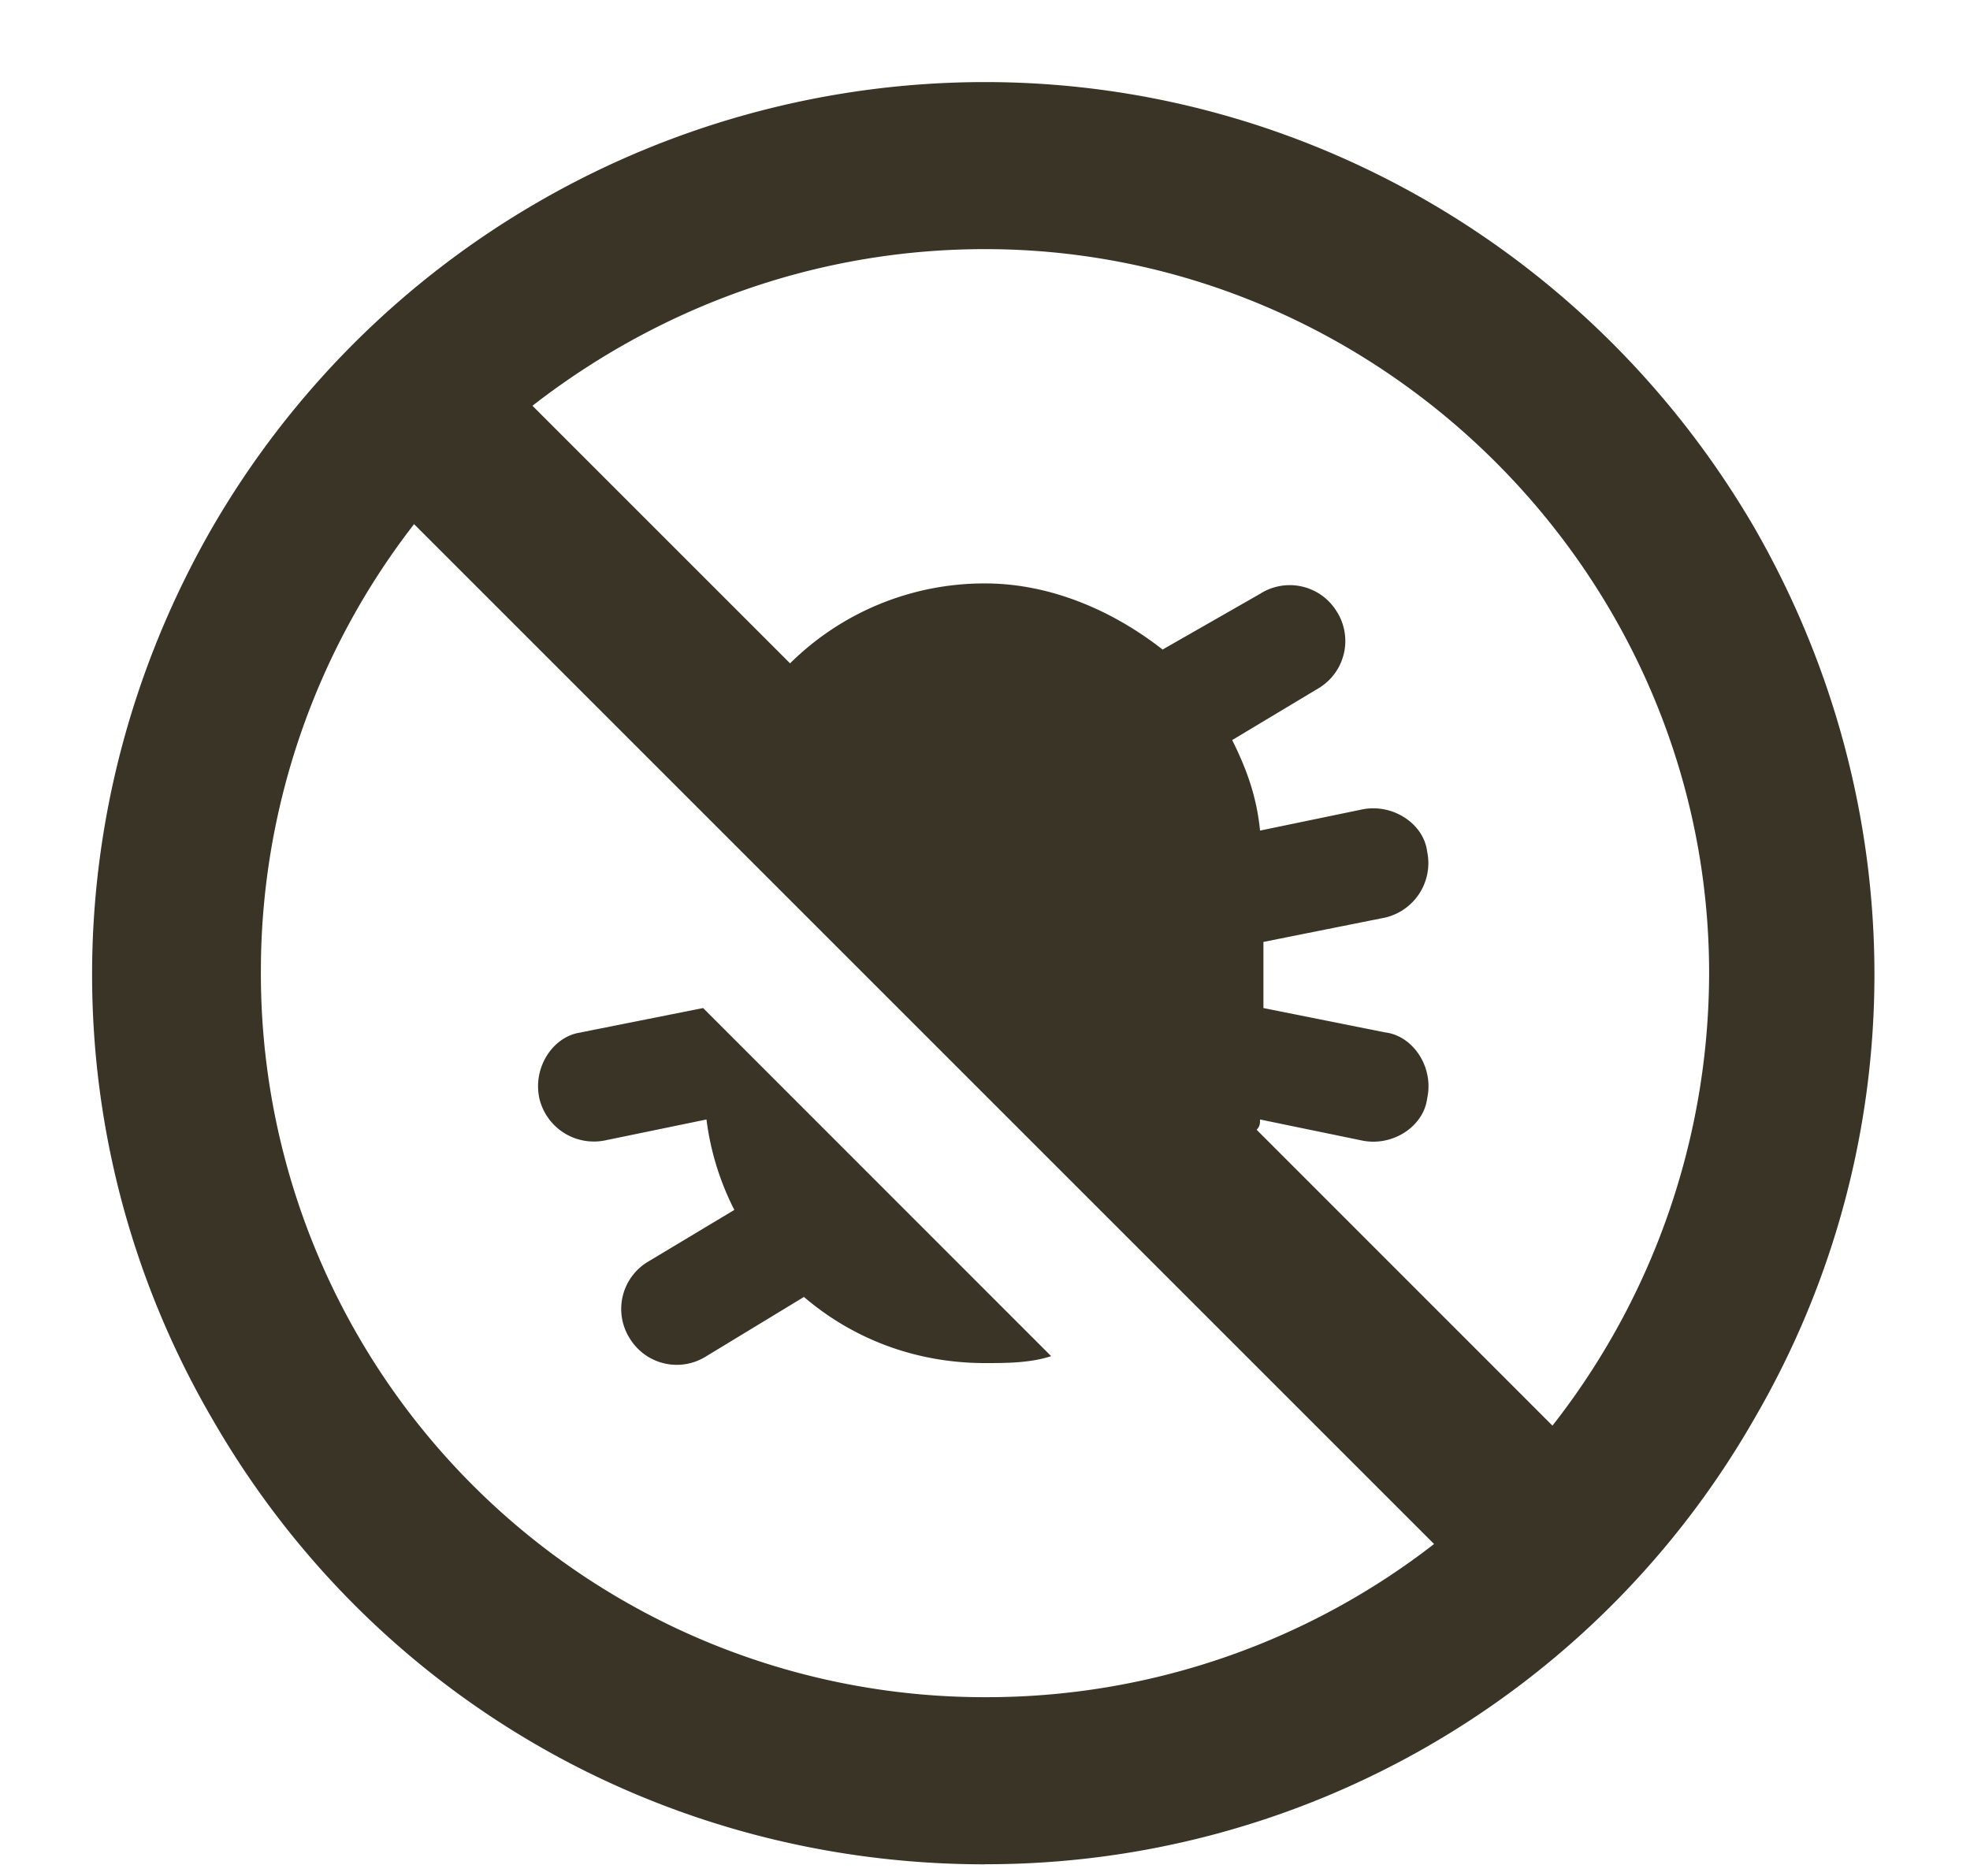 <svg width="21" height="20" fill="none" xmlns="http://www.w3.org/2000/svg"><path d="M10.5 18.094a7.775 7.775 0 0 0 4.787-1.633L4.414 5.588a7.775 7.775 0 0 0-1.633 4.787 7.713 7.713 0 0 0 7.719 7.719zm2.895-6.05l3.154 3.155a7.834 7.834 0 0 0 1.67-4.824c0-4.23-3.489-7.719-7.719-7.719-1.818 0-3.488.631-4.824 1.67l2.746 2.746A2.945 2.945 0 0 1 10.5 6.22c.705 0 1.373.297 1.893.705l1.039-.594a.587.587 0 0 1 .816.186.587.587 0 0 1-.185.816l-.928.557c.148.297.26.593.297.965l1.076-.223c.334-.074.668.148.705.445a.597.597 0 0 1-.445.705l-1.3.26v.705l1.3.26c.296.037.52.371.445.705-.037.297-.371.52-.705.445l-1.076-.222c0 .037 0 .074-.037.11zM10.5 19.876c-3.414 0-6.531-1.781-8.238-4.75-1.707-2.932-1.707-6.531 0-9.5A9.522 9.522 0 0 1 10.5.875c3.377 0 6.494 1.818 8.201 4.75 1.707 2.969 1.707 6.568 0 9.5a9.43 9.43 0 0 1-8.201 4.75zm-4.305-8.87l1.3-.259 3.71 3.711c-.223.074-.482.074-.705.074-.742 0-1.41-.26-1.93-.705l-1.039.631a.587.587 0 0 1-.816-.186.587.587 0 0 1 .185-.816l.928-.557a2.917 2.917 0 0 1-.297-.964l-1.076.222a.597.597 0 0 1-.705-.445c-.074-.334.148-.668.445-.705z" fill="#3A3427"/></svg>